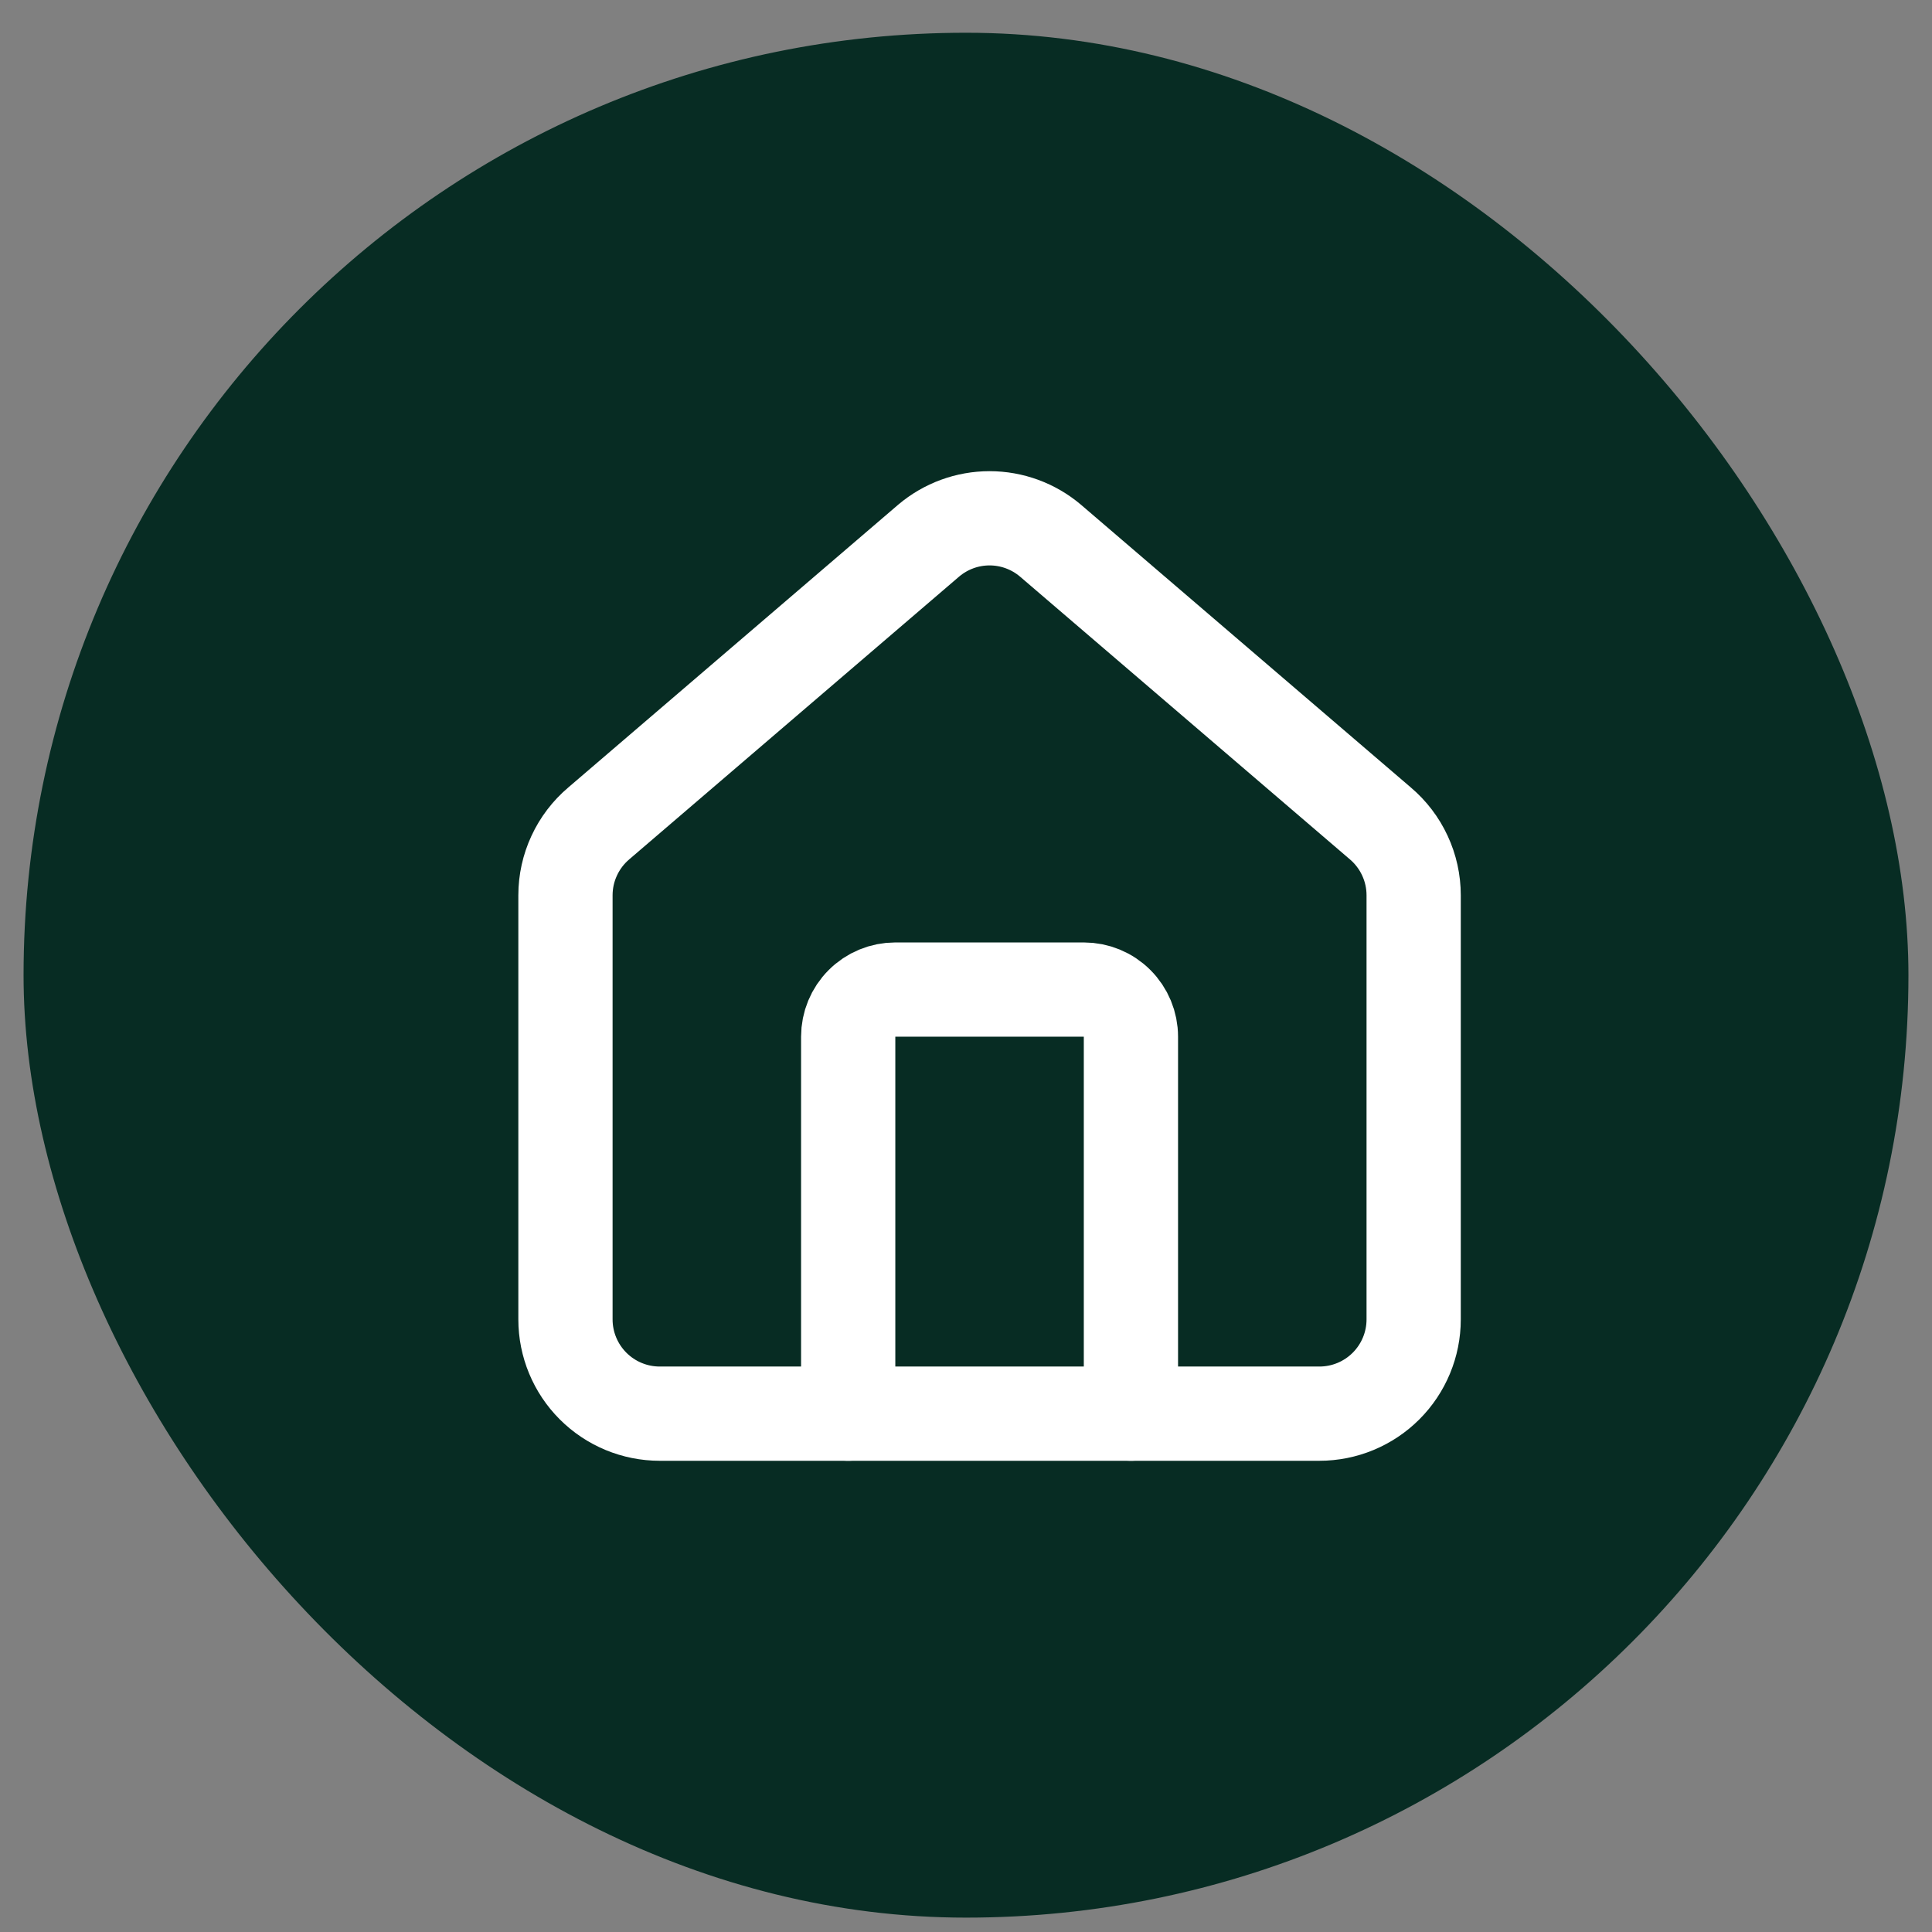 <svg width="41" height="41" viewBox="0 0 41 41" fill="none" xmlns="http://www.w3.org/2000/svg">
<rect x="0" y="0" width="41" height="41" fill="#808080" stroke="none"/>
<rect x="0.5" y="0.695" width="40" height="40" rx="20" fill="#072C23"/>
<path d="M24 30V22C24 21.735 23.895 21.48 23.707 21.293C23.52 21.105 23.265 21 23 21H19C18.735 21 18.48 21.105 18.293 21.293C18.105 21.48 18 21.735 18 22V30" stroke="white" stroke-width="2" stroke-linecap="round" stroke-linejoin="round"/>
<path d="M12 19C12 18.709 12.063 18.422 12.186 18.158C12.308 17.894 12.487 17.66 12.709 17.472L19.709 11.472C20.07 11.167 20.527 10.999 21 10.999C21.473 10.999 21.93 11.167 22.291 11.472L29.291 17.472C29.513 17.66 29.692 17.894 29.814 18.158C29.937 18.422 30 18.709 30 19V28C30 28.53 29.789 29.039 29.414 29.414C29.039 29.789 28.53 30 28 30H14C13.47 30 12.961 29.789 12.586 29.414C12.211 29.039 12 28.53 12 28V19Z" stroke="white" stroke-width="2" stroke-linecap="round" stroke-linejoin="round"/>
</svg>
